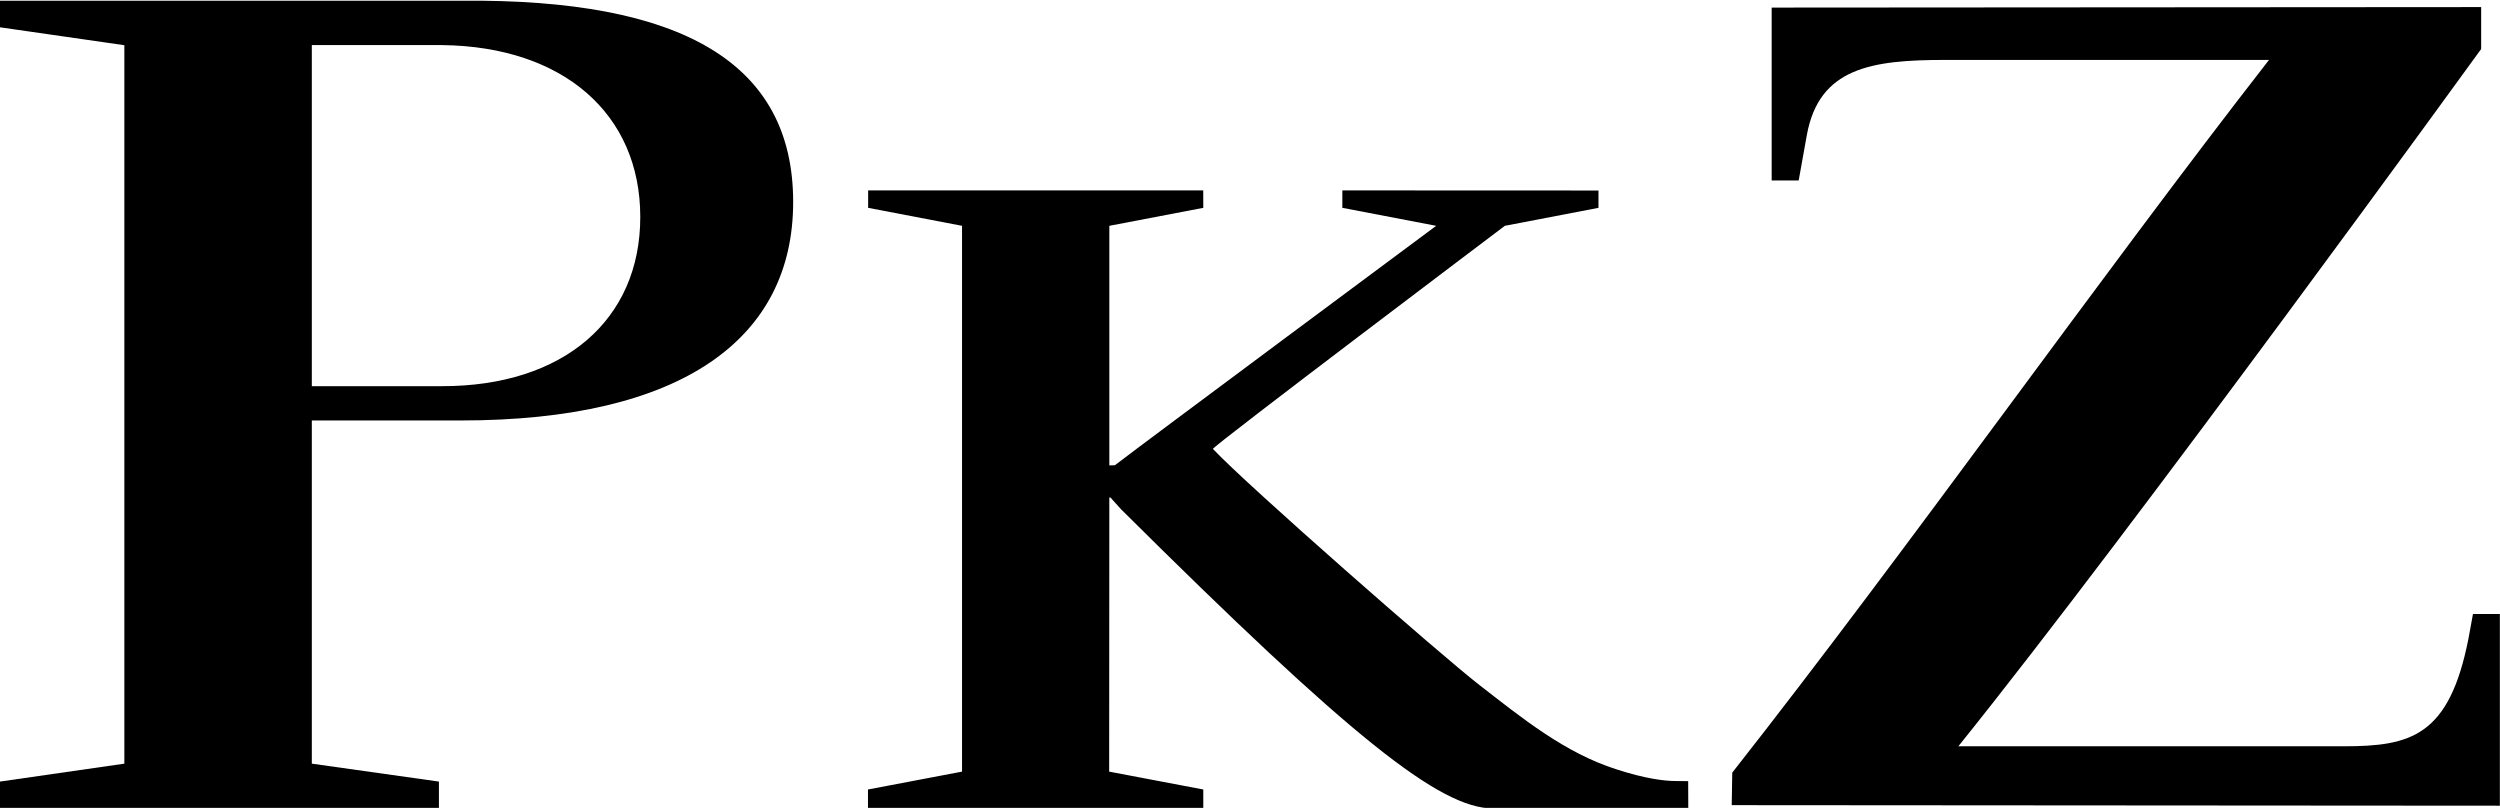 <?xml version="1.0" encoding="UTF-8" standalone="no"?>
<!-- Created with Inkscape (http://www.inkscape.org/) -->

<svg
   xmlns:dc="http://purl.org/dc/elements/1.1/"
   xmlns:cc="http://creativecommons.org/ns#"
   xmlns:rdf="http://www.w3.org/1999/02/22-rdf-syntax-ns#"
   xmlns:svg="http://www.w3.org/2000/svg"
   xmlns="http://www.w3.org/2000/svg"
   xmlns:sodipodi="http://sodipodi.sourceforge.net/DTD/sodipodi-0.dtd"
   xmlns:inkscape="http://www.inkscape.org/namespaces/inkscape"
   id="svg2"
   version="1.1"
   inkscape:version="0.48.1 r9760"
   width="549.684"
   height="177.633"
   xml:space="preserve"
   sodipodi:docname="adress_0310_mrCH_fr.pdf"><defs
     id="defs6"><clipPath
       clipPathUnits="userSpaceOnUse"
       id="clipPath16"><path
         d="m 367.771,381.945 200.315,0 0,186.614 -200.315,0 0,-186.614 z"
         id="path18"
         inkscape:connector-curvature="0" /></clipPath><clipPath
       clipPathUnits="userSpaceOnUse"
       id="clipPath222"><path
         d="m 57.85,394.161 94.969,0 0,77.667 -94.969,0 0,-77.667 z"
         id="path224"
         inkscape:connector-curvature="0" /></clipPath><clipPath
       clipPathUnits="userSpaceOnUse"
       id="clipPath490"><path
         d="m 57.85,394.161 45.574,0 0,77.667 -45.574,0 0,-77.667 z"
         id="path492"
         inkscape:connector-curvature="0" /></clipPath><clipPath
       clipPathUnits="userSpaceOnUse"
       id="clipPath514"><path
         d="m 0,0 654.284,0 0,852.709 L 0,852.709 0,0 z"
         id="path516"
         inkscape:connector-curvature="0" /></clipPath><clipPath
       clipPathUnits="userSpaceOnUse"
       id="clipPath822"><path
         d="m 0,0 654.284,0 0,852.709 L 0,852.709 0,0 z"
         id="path824"
         inkscape:connector-curvature="0" /></clipPath><clipPath
       clipPathUnits="userSpaceOnUse"
       id="clipPath908"><path
         d="m 0,0 654.284,0 0,852.709 L 0,852.709 0,0 z"
         id="path910"
         inkscape:connector-curvature="0" /></clipPath></defs><sodipodi:namedview
     pagecolor="#ffffff"
     bordercolor="#666666"
     borderopacity="1"
     objecttolerance="10"
     gridtolerance="10"
     guidetolerance="10"
     inkscape:pageopacity="0"
     inkscape:pageshadow="2"
     inkscape:window-width="992"
     inkscape:window-height="670"
     id="namedview4"
     showgrid="false"
     fit-margin-top="0"
     fit-margin-left="0"
     fit-margin-right="0"
     fit-margin-bottom="0"
     inkscape:zoom="0.18618908"
     inkscape:cx="406.73718"
     inkscape:cy="-157.11143"
     inkscape:window-x="0"
     inkscape:window-y="0"
     inkscape:window-maximized="0"
     inkscape:current-layer="g10" /><g
     id="g10"
     inkscape:groupmode="layer"
     inkscape:label="adress_0310_mrCH_fr"
     transform="matrix(1.25,0,0,-1.25,-77.106,589.785)"><g
       id="g218"
       style="fill:#000000"
       transform="matrix(9.733,0,0,9.733,-505.22,-4120.601)"><g
         id="g220"
         clip-path="url(#clipPath222)"
         style="fill:#000000"><g
           id="g426"
           transform="translate(79.817,448.664)"
           style="fill:#000000" /><g
           id="g482"
           transform="translate(100.606,458.354)"
           style="fill:#000000"><path
             d="M 0,0 C 1.207,0 1.904,0.181 2.251,1.947 2.255,1.96 2.332,2.39 2.332,2.39 l 0.486,0 0,-3.464 -13.882,0.01 c 0,0 0.01,0.6 0.01,0.588 3.228,4.107 6.632,8.94 9.7,12.88 l -5.853,0 c -1.327,0 -2.28,-0.139 -2.5,-1.361 0,-0.002 -0.147,-0.818 -0.147,-0.818 l -0.488,0 0,3.125 12.822,0.009 0,-0.758 c 0,0 -6.22,-8.586 -9.448,-12.601 L 0,0 z"
             style="fill:#000000;fill-opacity:1;fill-rule:nonzero;stroke:none"
             id="path484"
             inkscape:connector-curvature="0" /></g></g></g><g
       id="g486"
       style="fill:#000000"
       transform="matrix(9.733,0,0,9.733,-505.22,-4120.601)"><g
         id="g488"
         clip-path="url(#clipPath490)"
         style="fill:#000000"><g
           id="g494"
           transform="translate(78.313,462.851)"
           style="fill:#000000"><path
             d="m 0,0 0.191,-0.212 c 4.156,-4.132 5.766,-5.408 6.726,-5.408 0.414,-0.008 3.527,0 3.527,0 l -0.002,0.493 c 0,0 -0.103,0.002 -0.224,0.002 -0.208,0 -0.555,0.043 -1.074,0.212 C 8.21,-4.616 7.431,-3.981 6.668,-3.389 5.993,-2.867 2.476,0.214 1.853,0.877 1.829,0.911 7.129,4.909 7.129,4.909 l 1.692,0.325 0,0.313 -4.629,0.002 0,-0.315 1.696,-0.325 c 0,0 -5.322,-3.952 -5.807,-4.327 l -0.1,-0.003 0,4.33 1.698,0.325 -0.001,0.315 -6.056,0 0,-0.315 1.697,-0.325 0,-9.864 -1.7,-0.323 0,-0.337 6.06,0 0,0.337 -1.701,0.323 L -0.019,0 0,0 z"
             style="fill:#000000;fill-opacity:1;fill-rule:nonzero;stroke:none"
             id="path496"
             inkscape:connector-curvature="0" /></g><g
           id="g498"
           transform="translate(63.881,471.026)"
           style="fill:#000000"><path
             d="m 0,0 0,-6.164 2.36,0 c 2.183,0 3.576,1.192 3.576,3.058 0,1.865 -1.393,3.079 -3.576,3.106 L 0,0 z m 8.699,-2.836 c 0,-2.465 -1.997,-3.948 -6.01,-3.948 l -2.689,0 0,-6.202 2.297,-0.324 0,-0.48 -7.934,0 0,0.48 2.249,0.324 0,12.984 -2.249,0.324 0,0.48 8.326,0 c 4.013,0.04 6.01,-1.129 6.01,-3.638"
             style="fill:#000000;fill-opacity:1;fill-rule:nonzero;stroke:none"
             id="path500"
             inkscape:connector-curvature="0" /></g></g></g></g></svg>